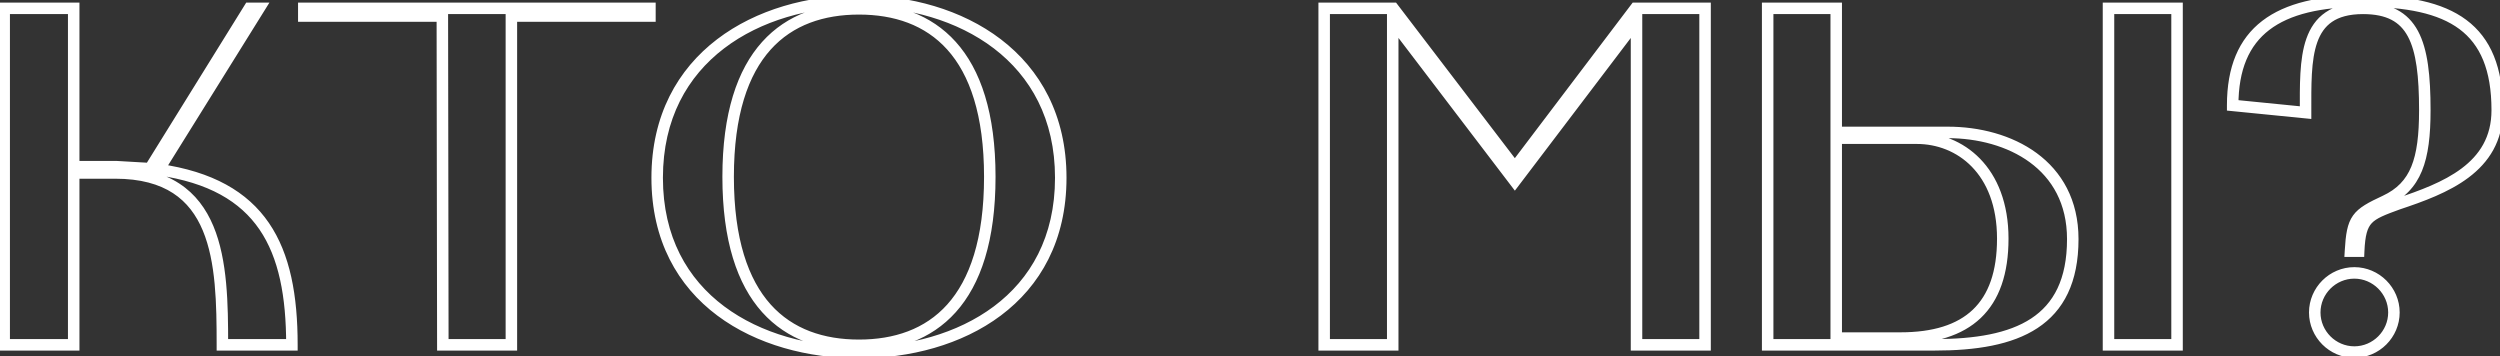 <?xml version="1.0" encoding="UTF-8"?> <svg xmlns="http://www.w3.org/2000/svg" width="435" height="62" viewBox="0 0 435 62" fill="none"><rect x="0" y="0" width="435" height="62" fill="#333333" stroke="none"/> <path d="M0.728 60H-0.272V61H0.728V60ZM12.824 60V61H13.824V60H12.824ZM12.824 30.096V29.096H11.824V30.096H12.824ZM38.696 60H37.696V61H38.696V60ZM50.792 60V61H51.792V60H50.792ZM27.608 29.508L26.759 28.979L25.95 30.279L27.465 30.498L27.608 29.508ZM45.08 1.452L45.929 1.981L46.881 0.452H45.08V1.452ZM43.4 1.452V0.452H42.843L42.55 0.925L43.4 1.452ZM26.096 29.34L26.038 30.338L26.632 30.373L26.946 29.867L26.096 29.34ZM20.3 29.004L20.358 28.006L20.329 28.004H20.3V29.004ZM12.824 29.004H11.824V30.004H12.824V29.004ZM12.824 1.452H13.824V0.452H12.824V1.452ZM0.728 1.452V0.452H-0.272V1.452H0.728ZM0.728 61H12.824V59H0.728V61ZM13.824 60V30.096H11.824V60H13.824ZM12.824 31.096H20.048V29.096H12.824V31.096ZM20.048 31.096C24.461 31.096 27.703 32.046 30.106 33.61C32.506 35.172 34.153 37.402 35.285 40.11C37.577 45.593 37.696 52.855 37.696 60H39.696C39.696 52.949 39.605 45.259 37.13 39.339C35.879 36.345 34.003 33.761 31.197 31.934C28.395 30.11 24.749 29.096 20.048 29.096V31.096ZM38.696 61H50.792V59H38.696V61ZM51.792 60C51.792 51.445 50.506 44.228 46.798 38.803C43.059 33.333 36.972 29.848 27.751 28.518L27.465 30.498C36.304 31.772 41.809 35.049 45.147 39.932C48.516 44.86 49.792 51.587 49.792 60H51.792ZM28.457 30.037L45.929 1.981L44.231 0.923L26.759 28.979L28.457 30.037ZM45.08 0.452H43.4V2.452H45.08V0.452ZM42.55 0.925L25.246 28.813L26.946 29.867L44.25 1.979L42.55 0.925ZM26.154 28.342L20.358 28.006L20.242 30.002L26.038 30.338L26.154 28.342ZM20.3 28.004H12.824V30.004H20.3V28.004ZM13.824 29.004V1.452H11.824V29.004H13.824ZM12.824 0.452H0.728V2.452H12.824V0.452ZM-0.272 1.452V60H1.728V1.452H-0.272ZM76.968 2.796L77.968 2.795L77.967 1.796H76.968V2.796ZM77.052 60L76.052 60.002L76.054 61H77.052V60ZM88.98 60V61H89.98V60H88.98ZM88.98 2.796V1.796H87.98V2.796H88.98ZM113.088 2.796V3.796H114.088V2.796H113.088ZM113.088 1.452H114.088V0.452H113.088V1.452ZM52.86 1.452V0.452H51.86V1.452H52.86ZM52.86 2.796H51.86V3.796H52.86V2.796ZM75.968 2.797L76.052 60.002L78.052 59.998L77.968 2.795L75.968 2.797ZM77.052 61H88.98V59H77.052V61ZM89.98 60V2.796H87.98V60H89.98ZM88.98 3.796H113.088V1.796H88.98V3.796ZM114.088 2.796V1.452H112.088V2.796H114.088ZM113.088 0.452H52.86V2.452H113.088V0.452ZM51.86 1.452V2.796H53.86V1.452H51.86ZM52.86 3.796H76.968V1.796H52.86V3.796ZM113.348 30.936C113.348 41.881 117.952 49.779 124.816 54.91C131.645 60.016 140.649 62.344 149.46 62.344V60.344C140.966 60.344 132.415 58.094 126.014 53.309C119.648 48.55 115.348 41.243 115.348 30.936H113.348ZM149.46 62.344C158.311 62.344 167.317 60.016 174.136 54.91C180.99 49.777 185.572 41.88 185.572 30.936H183.572C183.572 41.245 179.291 48.551 172.937 53.309C166.547 58.094 157.996 60.344 149.46 60.344V62.344ZM185.572 30.936C185.572 20.035 180.991 12.057 174.143 6.831C167.327 1.63 158.321 -0.808 149.46 -0.808V1.192C157.987 1.192 166.537 3.542 172.93 8.421C179.29 13.275 183.572 20.669 183.572 30.936H185.572ZM149.46 -0.808C140.599 -0.808 131.593 1.63 124.777 6.831C117.928 12.057 113.348 20.035 113.348 30.936H115.348C115.348 20.669 119.629 13.275 125.99 8.421C132.383 3.542 140.933 1.192 149.46 1.192V-0.808ZM149.46 2.536C155.564 2.536 160.948 4.321 164.823 8.631C168.714 12.958 171.224 19.986 171.224 30.768H173.224C173.224 19.71 170.652 12.122 166.31 7.293C161.953 2.447 155.956 0.536 149.46 0.536V2.536ZM171.224 30.768C171.224 41.593 168.713 48.642 164.822 52.98C160.948 57.299 155.564 59.084 149.46 59.084V61.084C155.956 61.084 161.954 59.173 166.311 54.315C170.652 49.476 173.224 41.867 173.224 30.768H171.224ZM149.46 59.084C143.356 59.084 137.972 57.299 134.097 52.98C130.206 48.642 127.696 41.593 127.696 30.768H125.696C125.696 41.867 128.267 49.476 132.608 54.315C136.966 59.173 142.964 61.084 149.46 61.084V59.084ZM127.696 30.768C127.696 19.986 130.206 12.958 134.096 8.631C137.971 4.321 143.356 2.536 149.46 2.536V0.536C142.964 0.536 136.966 2.447 132.609 7.293C128.268 12.122 125.696 19.71 125.696 30.768H127.696ZM230.406 60H229.406V61H230.406V60ZM242.334 60V61H243.334V60H242.334ZM242.334 3.636L243.129 3.03L241.334 0.674V3.636H242.334ZM263.586 31.524L262.79 32.13L263.587 33.176L264.382 32.129L263.586 31.524ZM284.754 3.636H285.754V0.665L283.957 3.031L284.754 3.636ZM284.754 60H283.754V61H284.754V60ZM296.682 60V61H297.682V60H296.682ZM296.682 1.452H297.682V0.452H296.682V1.452ZM284.586 1.452V0.452H284.089L283.788 0.848L284.586 1.452ZM263.586 29.172L262.791 29.779L263.589 30.824L264.383 29.776L263.586 29.172ZM242.418 1.452L243.212 0.845L242.912 0.452H242.418V1.452ZM230.406 1.452V0.452H229.406V1.452H230.406ZM230.406 61H242.334V59H230.406V61ZM243.334 60V3.636H241.334V60H243.334ZM241.538 4.242L262.79 32.13L264.381 30.918L243.129 3.03L241.538 4.242ZM264.382 32.129L285.55 4.241L283.957 3.031L262.789 30.919L264.382 32.129ZM283.754 3.636V60H285.754V3.636H283.754ZM284.754 61H296.682V59H284.754V61ZM297.682 60V1.452H295.682V60H297.682ZM296.682 0.452H284.586V2.452H296.682V0.452ZM283.788 0.848L262.788 28.568L264.383 29.776L285.383 2.056L283.788 0.848ZM264.38 28.565L243.212 0.845L241.623 2.059L262.791 29.779L264.38 28.565ZM242.418 0.452H230.406V2.452H242.418V0.452ZM229.406 1.452V60H231.406V1.452H229.406ZM307.574 60H306.574V61H307.574V60ZM319.502 23.04H318.502V24.04H319.502V23.04ZM319.502 1.452H320.502V0.452H319.502V1.452ZM307.574 1.452V0.452H306.574V1.452H307.574ZM319.502 58.824H318.502V59.824H319.502V58.824ZM319.502 24.048V23.048H318.502V24.048H319.502ZM378.806 60V61H379.806V60H378.806ZM378.806 1.452H379.806V0.452H378.806V1.452ZM366.878 1.452V0.452H365.878V1.452H366.878ZM366.878 60H365.878V61H366.878V60ZM307.574 61C307.593 61 307.612 61 307.631 61C307.65 61 307.669 61 307.688 61C307.707 61 307.726 61 307.745 61C307.764 61 307.783 61 307.802 61C307.821 61 307.84 61 307.859 61C307.878 61 307.897 61 307.917 61C307.936 61 307.955 61 307.974 61C307.993 61 308.012 61 308.031 61C308.05 61 308.069 61 308.088 61C308.107 61 308.126 61 308.145 61C308.164 61 308.183 61 308.202 61C308.221 61 308.24 61 308.259 61C308.278 61 308.297 61 308.316 61C308.335 61 308.354 61 308.373 61C308.392 61 308.411 61 308.43 61C308.449 61 308.468 61 308.487 61C308.506 61 308.525 61 308.544 61C308.563 61 308.582 61 308.601 61C308.62 61 308.639 61 308.658 61C308.677 61 308.696 61 308.715 61C308.735 61 308.754 61 308.773 61C308.792 61 308.811 61 308.83 61C308.849 61 308.868 61 308.887 61C308.906 61 308.925 61 308.944 61C308.963 61 308.982 61 309.001 61C309.02 61 309.039 61 309.058 61C309.077 61 309.096 61 309.115 61C309.134 61 309.153 61 309.172 61C309.191 61 309.21 61 309.229 61C309.248 61 309.267 61 309.286 61C309.305 61 309.324 61 309.343 61C309.362 61 309.381 61 309.4 61C309.419 61 309.438 61 309.457 61C309.476 61 309.495 61 309.514 61C309.533 61 309.552 61 309.571 61C309.59 61 309.609 61 309.628 61C309.647 61 309.666 61 309.685 61C309.704 61 309.723 61 309.742 61C309.761 61 309.78 61 309.799 61C309.818 61 309.837 61 309.856 61C309.875 61 309.894 61 309.913 61C309.932 61 309.951 61 309.97 61C309.989 61 310.008 61 310.027 61C310.046 61 310.065 61 310.084 61C310.103 61 310.122 61 310.141 61C310.16 61 310.179 61 310.198 61C310.217 61 310.236 61 310.255 61C310.274 61 310.293 61 310.312 61C310.331 61 310.35 61 310.369 61C310.388 61 310.407 61 310.426 61C310.445 61 310.464 61 310.483 61C310.502 61 310.521 61 310.54 61C310.559 61 310.578 61 310.597 61C310.616 61 310.635 61 310.654 61C310.673 61 310.692 61 310.711 61C310.73 61 310.749 61 310.768 61C310.787 61 310.806 61 310.825 61C310.844 61 310.863 61 310.882 61C310.901 61 310.92 61 310.939 61C310.958 61 310.977 61 310.996 61C311.015 61 311.034 61 311.053 61C311.072 61 311.091 61 311.11 61C311.129 61 311.148 61 311.167 61C311.186 61 311.205 61 311.224 61C311.243 61 311.262 61 311.281 61C311.3 61 311.319 61 311.338 61C311.357 61 311.376 61 311.395 61C311.414 61 311.433 61 311.452 61C311.471 61 311.49 61 311.509 61C311.528 61 311.547 61 311.566 61C311.585 61 311.604 61 311.623 61C311.642 61 311.661 61 311.68 61C311.699 61 311.718 61 311.737 61C311.756 61 311.775 61 311.794 61C311.813 61 311.832 61 311.851 61C311.87 61 311.889 61 311.908 61C311.927 61 311.946 61 311.965 61C311.984 61 312.003 61 312.022 61C312.041 61 312.06 61 312.079 61C312.098 61 312.117 61 312.136 61C312.155 61 312.174 61 312.193 61C312.212 61 312.231 61 312.25 61C312.269 61 312.288 61 312.307 61C312.325 61 312.344 61 312.363 61C312.382 61 312.401 61 312.42 61C312.439 61 312.458 61 312.477 61C312.496 61 312.515 61 312.534 61C312.553 61 312.572 61 312.591 61C312.61 61 312.629 61 312.648 61C312.667 61 312.686 61 312.705 61C312.724 61 312.743 61 312.762 61C312.781 61 312.8 61 312.819 61C312.838 61 312.857 61 312.876 61C312.895 61 312.914 61 312.933 61C312.952 61 312.971 61 312.99 61C313.009 61 313.028 61 313.047 61C313.066 61 313.085 61 313.104 61C313.123 61 313.142 61 313.161 61C313.18 61 313.198 61 313.217 61C313.236 61 313.255 61 313.274 61C313.293 61 313.312 61 313.331 61C313.35 61 313.369 61 313.388 61C313.407 61 313.426 61 313.445 61C313.464 61 313.483 61 313.502 61C313.521 61 313.54 61 313.559 61C313.578 61 313.597 61 313.616 61C313.635 61 313.654 61 313.673 61C313.692 61 313.711 61 313.73 61C313.749 61 313.768 61 313.787 61C313.806 61 313.825 61 313.844 61C313.862 61 313.881 61 313.9 61C313.919 61 313.938 61 313.957 61C313.976 61 313.995 61 314.014 61C314.033 61 314.052 61 314.071 61C314.09 61 314.109 61 314.128 61C314.147 61 314.166 61 314.185 61C314.204 61 314.223 61 314.242 61C314.261 61 314.28 61 314.299 61C314.318 61 314.337 61 314.356 61C314.375 61 314.394 61 314.412 61C314.431 61 314.45 61 314.469 61C314.488 61 314.507 61 314.526 61C314.545 61 314.564 61 314.583 61C314.602 61 314.621 61 314.64 61C314.659 61 314.678 61 314.697 61C314.716 61 314.735 61 314.754 61C314.773 61 314.792 61 314.811 61C314.83 61 314.849 61 314.868 61C314.887 61 314.905 61 314.924 61C314.943 61 314.962 61 314.981 61C315 61 315.019 61 315.038 61C315.057 61 315.076 61 315.095 61C315.114 61 315.133 61 315.152 61C315.171 61 315.19 61 315.209 61C315.228 61 315.247 61 315.266 61C315.285 61 315.304 61 315.323 61C315.341 61 315.36 61 315.379 61C315.398 61 315.417 61 315.436 61C315.455 61 315.474 61 315.493 61C315.512 61 315.531 61 315.55 61C315.569 61 315.588 61 315.607 61C315.626 61 315.645 61 315.664 61C315.683 61 315.702 61 315.721 61C315.74 61 315.758 61 315.777 61C315.796 61 315.815 61 315.834 61C315.853 61 315.872 61 315.891 61C315.91 61 315.929 61 315.948 61C315.967 61 315.986 61 316.005 61C316.024 61 316.043 61 316.062 61C316.081 61 316.1 61 316.119 61C316.137 61 316.156 61 316.175 61C316.194 61 316.213 61 316.232 61C316.251 61 316.27 61 316.289 61C316.308 61 316.327 61 316.346 61C316.365 61 316.384 61 316.403 61C316.422 61 316.441 61 316.46 61C316.479 61 316.497 61 316.516 61C316.535 61 316.554 61 316.573 61C316.592 61 316.611 61 316.63 61C316.649 61 316.668 61 316.687 61C316.706 61 316.725 61 316.744 61C316.763 61 316.782 61 316.801 61C316.82 61 316.839 61 316.857 61C316.876 61 316.895 61 316.914 61C316.933 61 316.952 61 316.971 61C316.99 61 317.009 61 317.028 61C317.047 61 317.066 61 317.085 61C317.104 61 317.123 61 317.142 61C317.161 61 317.179 61 317.198 61C317.217 61 317.236 61 317.255 61C317.274 61 317.293 61 317.312 61C317.331 61 317.35 61 317.369 61C317.388 61 317.407 61 317.426 61C317.445 61 317.464 61 317.482 61C317.501 61 317.52 61 317.539 61C317.558 61 317.577 61 317.596 61C317.615 61 317.634 61 317.653 61C317.672 61 317.691 61 317.71 61C317.729 61 317.748 61 317.767 61C317.785 61 317.804 61 317.823 61C317.842 61 317.861 61 317.88 61C317.899 61 317.918 61 317.937 61C317.956 61 317.975 61 317.994 61C318.013 61 318.032 61 318.051 61C318.07 61 318.088 61 318.107 61C318.126 61 318.145 61 318.164 61C318.183 61 318.202 61 318.221 61C318.24 61 318.259 61 318.278 61C318.297 61 318.316 61 318.335 61C318.354 61 318.372 61 318.391 61C318.41 61 318.429 61 318.448 61C318.467 61 318.486 61 318.505 61C318.524 61 318.543 61 318.562 61C318.581 61 318.6 61 318.619 61C318.638 61 318.656 61 318.675 61C318.694 61 318.713 61 318.732 61C318.751 61 318.77 61 318.789 61C318.808 61 318.827 61 318.846 61C318.865 61 318.884 61 318.903 61C318.921 61 318.94 61 318.959 61C318.978 61 318.997 61 319.016 61C319.035 61 319.054 61 319.073 61C319.092 61 319.111 61 319.13 61C319.149 61 319.167 61 319.186 61C319.205 61 319.224 61 319.243 61C319.262 61 319.281 61 319.3 61C319.319 61 319.338 61 319.357 61C319.376 61 319.395 61 319.414 61C319.432 61 319.451 61 319.47 61C319.489 61 319.508 61 319.527 61C319.546 61 319.565 61 319.584 61C319.603 61 319.622 61 319.641 61C319.66 61 319.678 61 319.697 61C319.716 61 319.735 61 319.754 61C319.773 61 319.792 61 319.811 61C319.83 61 319.849 61 319.868 61C319.887 61 319.906 61 319.924 61C319.943 61 319.962 61 319.981 61C320 61 320.019 61 320.038 61C320.057 61 320.076 61 320.095 61C320.114 61 320.133 61 320.152 61C320.17 61 320.189 61 320.208 61C320.227 61 320.246 61 320.265 61C320.284 61 320.303 61 320.322 61C320.341 61 320.36 61 320.379 61C320.397 61 320.416 61 320.435 61C320.454 61 320.473 61 320.492 61C320.511 61 320.53 61 320.549 61C320.568 61 320.587 61 320.606 61C320.624 61 320.643 61 320.662 61C320.681 61 320.7 61 320.719 61C320.738 61 320.757 61 320.776 61C320.795 61 320.814 61 320.833 61C320.851 61 320.87 61 320.889 61C320.908 61 320.927 61 320.946 61C320.965 61 320.984 61 321.003 61C321.022 61 321.041 61 321.06 61C321.078 61 321.097 61 321.116 61C321.135 61 321.154 61 321.173 61C321.192 61 321.211 61 321.23 61C321.249 61 321.268 61 321.287 61C321.305 61 321.324 61 321.343 61C321.362 61 321.381 61 321.4 61C321.419 61 321.438 61 321.457 61C321.476 61 321.495 61 321.513 61C321.532 61 321.551 61 321.57 61C321.589 61 321.608 61 321.627 61C321.646 61 321.665 61 321.684 61C321.703 61 321.721 61 321.74 61C321.759 61 321.778 61 321.797 61C321.816 61 321.835 61 321.854 61C321.873 61 321.892 61 321.911 61C321.929 61 321.948 61 321.967 61C321.986 61 322.005 61 322.024 61C322.043 61 322.062 61 322.081 61C322.1 61 322.119 61 322.137 61C322.156 61 322.175 61 322.194 61C322.213 61 322.232 61 322.251 61C322.27 61 322.289 61 322.308 61C322.327 61 322.345 61 322.364 61C322.383 61 322.402 61 322.421 61C322.44 61 322.459 61 322.478 61C322.497 61 322.516 61 322.535 61C322.553 61 322.572 61 322.591 61C322.61 61 322.629 61 322.648 61C322.667 61 322.686 61 322.705 61C322.724 61 322.743 61 322.761 61C322.78 61 322.799 61 322.818 61C322.837 61 322.856 61 322.875 61C322.894 61 322.913 61 322.932 61C322.95 61 322.969 61 322.988 61C323.007 61 323.026 61 323.045 61C323.064 61 323.083 61 323.102 61C323.121 61 323.139 61 323.158 61C323.177 61 323.196 61 323.215 61C323.234 61 323.253 61 323.272 61C323.291 61 323.31 61 323.329 61C323.347 61 323.366 61 323.385 61C323.404 61 323.423 61 323.442 61C323.461 61 323.48 61 323.499 61C323.518 61 323.536 61 323.555 61C323.574 61 323.593 61 323.612 61C323.631 61 323.65 61 323.669 61C323.688 61 323.707 61 323.725 61C323.744 61 323.763 61 323.782 61C323.801 61 323.82 61 323.839 61C323.858 61 323.877 61 323.896 61C323.914 61 323.933 61 323.952 61C323.971 61 323.99 61 324.009 61C324.028 61 324.047 61 324.066 61C324.084 61 324.103 61 324.122 61C324.141 61 324.16 61 324.179 61C324.198 61 324.217 61 324.236 61C324.255 61 324.273 61 324.292 61C324.311 61 324.33 61 324.349 61C324.368 61 324.387 61 324.406 61C324.425 61 324.444 61 324.462 61C324.481 61 324.5 61 324.519 61C324.538 61 324.557 61 324.576 61C324.595 61 324.614 61 324.632 61C324.651 61 324.67 61 324.689 61C324.708 61 324.727 61 324.746 61C324.765 61 324.784 61 324.803 61C324.821 61 324.84 61 324.859 61C324.878 61 324.897 61 324.916 61C324.935 61 324.954 61 324.973 61C324.991 61 325.01 61 325.029 61C325.048 61 325.067 61 325.086 61C325.105 61 325.124 61 325.143 61C325.162 61 325.18 61 325.199 61C325.218 61 325.237 61 325.256 61C325.275 61 325.294 61 325.313 61C325.332 61 325.35 61 325.369 61C325.388 61 325.407 61 325.426 61C325.445 61 325.464 61 325.483 61C325.502 61 325.52 61 325.539 61C325.558 61 325.577 61 325.596 61C325.615 61 325.634 61 325.653 61C325.672 61 325.691 61 325.709 61C325.728 61 325.747 61 325.766 61C325.785 61 325.804 61 325.823 61C325.842 61 325.861 61 325.879 61C325.898 61 325.917 61 325.936 61C325.955 61 325.974 61 325.993 61C326.012 61 326.031 61 326.049 61C326.068 61 326.087 61 326.106 61C326.125 61 326.144 61 326.163 61C326.182 61 326.201 61 326.219 61C326.238 61 326.257 61 326.276 61C326.295 61 326.314 61 326.333 61C326.352 61 326.371 61 326.389 61C326.408 61 326.427 61 326.446 61C326.465 61 326.484 61 326.503 61C326.522 61 326.54 61 326.559 61C326.578 61 326.597 61 326.616 61C326.635 61 326.654 61 326.673 61C326.692 61 326.71 61 326.729 61C326.748 61 326.767 61 326.786 61C326.805 61 326.824 61 326.843 61C326.862 61 326.88 61 326.899 61C326.918 61 326.937 61 326.956 61C326.975 61 326.994 61 327.013 61C327.032 61 327.05 61 327.069 61C327.088 61 327.107 61 327.126 61C327.145 61 327.164 61 327.183 61C327.202 61 327.22 61 327.239 61C327.258 61 327.277 61 327.296 61C327.315 61 327.334 61 327.353 61C327.371 61 327.39 61 327.409 61C327.428 61 327.447 61 327.466 61C327.485 61 327.504 61 327.523 61C327.541 61 327.56 61 327.579 61C327.598 61 327.617 61 327.636 61C327.655 61 327.674 61 327.692 61C327.711 61 327.73 61 327.749 61C327.768 61 327.787 61 327.806 61C327.825 61 327.844 61 327.862 61C327.881 61 327.9 61 327.919 61C327.938 61 327.957 61 327.976 61C327.995 61 328.013 61 328.032 61C328.051 61 328.07 61 328.089 61C328.108 61 328.127 61 328.146 61C328.165 61 328.183 61 328.202 61C328.221 61 328.24 61 328.259 61C328.278 61 328.297 61 328.316 61C328.334 61 328.353 61 328.372 61C328.391 61 328.41 61 328.429 61C328.448 61 328.467 61 328.486 61C328.504 61 328.523 61 328.542 61C328.561 61 328.58 61 328.599 61C328.618 61 328.637 61 328.655 61C328.674 61 328.693 61 328.712 61C328.731 61 328.75 61 328.769 61C328.788 61 328.806 61 328.825 61C328.844 61 328.863 61 328.882 61C328.901 61 328.92 61 328.939 61C328.957 61 328.976 61 328.995 61C329.014 61 329.033 61 329.052 61C329.071 61 329.09 61 329.109 61C329.127 61 329.146 61 329.165 61C329.184 61 329.203 61 329.222 61C329.241 61 329.26 61 329.278 61C329.297 61 329.316 61 329.335 61C329.354 61 329.373 61 329.392 61C329.411 61 329.429 61 329.448 61C329.467 61 329.486 61 329.505 61C329.524 61 329.543 61 329.562 61C329.58 61 329.599 61 329.618 61C329.637 61 329.656 61 329.675 61C329.694 61 329.713 61 329.731 61C329.75 61 329.769 61 329.788 61C329.807 61 329.826 61 329.845 61C329.864 61 329.882 61 329.901 61C329.92 61 329.939 61 329.958 61C329.977 61 329.996 61 330.015 61C330.033 61 330.052 61 330.071 61C330.09 61 330.109 61 330.128 61C330.147 61 330.166 61 330.184 61C330.203 61 330.222 61 330.241 61C330.26 61 330.279 61 330.298 61C330.317 61 330.335 61 330.354 61C330.373 61 330.392 61 330.411 61C330.43 61 330.449 61 330.468 61C330.486 61 330.505 61 330.524 61C330.543 61 330.562 61 330.581 61C330.6 61 330.619 61 330.637 61C330.656 61 330.675 61 330.694 61C330.713 61 330.732 61 330.751 61C330.77 61 330.788 61 330.807 61C330.826 61 330.845 61 330.864 61C330.883 61 330.902 61 330.921 61C330.939 61 330.958 61 330.977 61C330.996 61 331.015 61 331.034 61C331.053 61 331.072 61 331.09 61C331.109 61 331.128 61 331.147 61C331.166 61 331.185 61 331.204 61C331.223 61 331.241 61 331.26 61C331.279 61 331.298 61 331.317 61C331.336 61 331.355 61 331.374 61C331.392 61 331.411 61 331.43 61C331.449 61 331.468 61 331.487 61C331.506 61 331.525 61 331.543 61C331.562 61 331.581 61 331.6 61C331.619 61 331.638 61 331.657 61C331.676 61 331.694 61 331.713 61C331.732 61 331.751 61 331.77 61C331.789 61 331.808 61 331.826 61C331.845 61 331.864 61 331.883 61C331.902 61 331.921 61 331.94 61C331.959 61 331.977 61 331.996 61C332.015 61 332.034 61 332.053 61C332.072 61 332.091 61 332.11 61C332.128 61 332.147 61 332.166 61C332.185 61 332.204 61 332.223 61C332.242 61 332.261 61 332.279 61C332.298 61 332.317 61 332.336 61C332.355 61 332.374 61 332.393 61C332.411 61 332.43 61 332.449 61C332.468 61 332.487 61 332.506 61C332.525 61 332.544 61 332.562 61C332.581 61 332.6 61 332.619 61C332.638 61 332.657 61 332.676 61C332.695 61 332.713 61 332.732 61C332.751 61 332.77 61 332.789 61C332.808 61 332.827 61 332.846 61C332.864 61 332.883 61 332.902 61C332.921 61 332.94 61 332.959 61C332.978 61 332.996 61 333.015 61C333.034 61 333.053 61 333.072 61C333.091 61 333.11 61 333.129 61C333.147 61 333.166 61 333.185 61C333.204 61 333.223 61 333.242 61C333.261 61 333.28 61 333.298 61C333.317 61 333.336 61 333.355 61C333.374 61 333.393 61 333.412 61C333.43 61 333.449 61 333.468 61C333.487 61 333.506 61 333.525 61C333.544 61 333.563 61 333.581 61C333.6 61 333.619 61 333.638 61C333.657 61 333.676 61 333.695 61C333.713 61 333.732 61 333.751 61C333.77 61 333.789 61 333.808 61C333.827 61 333.846 61 333.864 61C333.883 61 333.902 61 333.921 61C333.94 61 333.959 61 333.978 61C333.997 61 334.015 61 334.034 61C334.053 61 334.072 61 334.091 61C334.11 61 334.129 61 334.147 61C334.166 61 334.185 61 334.204 61C334.223 61 334.242 61 334.261 61C334.28 61 334.298 61 334.317 61C334.336 61 334.355 61 334.374 61C334.393 61 334.412 61 334.43 61C334.449 61 334.468 61 334.487 61C334.506 61 334.525 61 334.544 61C334.563 61 334.581 61 334.6 61C334.619 61 334.638 61 334.657 61C334.676 61 334.695 61 334.714 61C334.732 61 334.751 61 334.77 61C334.789 61 334.808 61 334.827 61C334.846 61 334.864 61 334.883 61C334.902 61 334.921 61 334.94 61C334.959 61 334.978 61 334.997 61C335.015 61 335.034 61 335.053 61C335.072 61 335.091 61 335.11 61C335.129 61 335.147 61 335.166 61C335.185 61 335.204 61 335.223 61C335.242 61 335.261 61 335.28 61C335.298 61 335.317 61 335.336 61C335.355 61 335.374 61 335.393 61C335.412 61 335.43 61 335.449 61C335.468 61 335.487 61 335.506 61C335.525 61 335.544 61 335.563 61C335.581 61 335.6 61 335.619 61C335.638 61 335.657 61 335.676 61C335.695 61 335.714 61 335.732 61C335.751 61 335.77 61 335.789 61C335.808 61 335.827 61 335.846 61C335.864 61 335.883 61 335.902 61C335.921 61 335.94 61 335.959 61C335.978 61 335.997 61 336.015 61C336.034 61 336.053 61 336.072 61C336.091 61 336.11 61 336.129 61C336.147 61 336.166 61 336.185 61C336.204 61 336.223 61 336.242 61C336.261 61 336.28 61 336.298 61C336.317 61 336.336 61 336.355 61C336.374 61 336.393 61 336.412 61C336.43 61 336.449 61 336.468 61C336.487 61 336.506 61 336.525 61C336.544 61 336.563 61 336.581 61C336.6 61 336.619 61 336.638 61V59C336.619 59 336.6 59 336.581 59C336.563 59 336.544 59 336.525 59C336.506 59 336.487 59 336.468 59C336.449 59 336.43 59 336.412 59C336.393 59 336.374 59 336.355 59C336.336 59 336.317 59 336.298 59C336.28 59 336.261 59 336.242 59C336.223 59 336.204 59 336.185 59C336.166 59 336.147 59 336.129 59C336.11 59 336.091 59 336.072 59C336.053 59 336.034 59 336.015 59C335.997 59 335.978 59 335.959 59C335.94 59 335.921 59 335.902 59C335.883 59 335.864 59 335.846 59C335.827 59 335.808 59 335.789 59C335.77 59 335.751 59 335.732 59C335.714 59 335.695 59 335.676 59C335.657 59 335.638 59 335.619 59C335.6 59 335.581 59 335.563 59C335.544 59 335.525 59 335.506 59C335.487 59 335.468 59 335.449 59C335.43 59 335.412 59 335.393 59C335.374 59 335.355 59 335.336 59C335.317 59 335.298 59 335.28 59C335.261 59 335.242 59 335.223 59C335.204 59 335.185 59 335.166 59C335.147 59 335.129 59 335.11 59C335.091 59 335.072 59 335.053 59C335.034 59 335.015 59 334.997 59C334.978 59 334.959 59 334.94 59C334.921 59 334.902 59 334.883 59C334.864 59 334.846 59 334.827 59C334.808 59 334.789 59 334.77 59C334.751 59 334.732 59 334.714 59C334.695 59 334.676 59 334.657 59C334.638 59 334.619 59 334.6 59C334.581 59 334.563 59 334.544 59C334.525 59 334.506 59 334.487 59C334.468 59 334.449 59 334.43 59C334.412 59 334.393 59 334.374 59C334.355 59 334.336 59 334.317 59C334.298 59 334.28 59 334.261 59C334.242 59 334.223 59 334.204 59C334.185 59 334.166 59 334.147 59C334.129 59 334.11 59 334.091 59C334.072 59 334.053 59 334.034 59C334.015 59 333.997 59 333.978 59C333.959 59 333.94 59 333.921 59C333.902 59 333.883 59 333.864 59C333.846 59 333.827 59 333.808 59C333.789 59 333.77 59 333.751 59C333.732 59 333.713 59 333.695 59C333.676 59 333.657 59 333.638 59C333.619 59 333.6 59 333.581 59C333.563 59 333.544 59 333.525 59C333.506 59 333.487 59 333.468 59C333.449 59 333.43 59 333.412 59C333.393 59 333.374 59 333.355 59C333.336 59 333.317 59 333.298 59C333.28 59 333.261 59 333.242 59C333.223 59 333.204 59 333.185 59C333.166 59 333.147 59 333.129 59C333.11 59 333.091 59 333.072 59C333.053 59 333.034 59 333.015 59C332.996 59 332.978 59 332.959 59C332.94 59 332.921 59 332.902 59C332.883 59 332.864 59 332.846 59C332.827 59 332.808 59 332.789 59C332.77 59 332.751 59 332.732 59C332.713 59 332.695 59 332.676 59C332.657 59 332.638 59 332.619 59C332.6 59 332.581 59 332.562 59C332.544 59 332.525 59 332.506 59C332.487 59 332.468 59 332.449 59C332.43 59 332.411 59 332.393 59C332.374 59 332.355 59 332.336 59C332.317 59 332.298 59 332.279 59C332.261 59 332.242 59 332.223 59C332.204 59 332.185 59 332.166 59C332.147 59 332.128 59 332.11 59C332.091 59 332.072 59 332.053 59C332.034 59 332.015 59 331.996 59C331.977 59 331.959 59 331.94 59C331.921 59 331.902 59 331.883 59C331.864 59 331.845 59 331.826 59C331.808 59 331.789 59 331.77 59C331.751 59 331.732 59 331.713 59C331.694 59 331.676 59 331.657 59C331.638 59 331.619 59 331.6 59C331.581 59 331.562 59 331.543 59C331.525 59 331.506 59 331.487 59C331.468 59 331.449 59 331.43 59C331.411 59 331.392 59 331.374 59C331.355 59 331.336 59 331.317 59C331.298 59 331.279 59 331.26 59C331.241 59 331.223 59 331.204 59C331.185 59 331.166 59 331.147 59C331.128 59 331.109 59 331.09 59C331.072 59 331.053 59 331.034 59C331.015 59 330.996 59 330.977 59C330.958 59 330.939 59 330.921 59C330.902 59 330.883 59 330.864 59C330.845 59 330.826 59 330.807 59C330.788 59 330.77 59 330.751 59C330.732 59 330.713 59 330.694 59C330.675 59 330.656 59 330.637 59C330.619 59 330.6 59 330.581 59C330.562 59 330.543 59 330.524 59C330.505 59 330.486 59 330.468 59C330.449 59 330.43 59 330.411 59C330.392 59 330.373 59 330.354 59C330.335 59 330.317 59 330.298 59C330.279 59 330.26 59 330.241 59C330.222 59 330.203 59 330.184 59C330.166 59 330.147 59 330.128 59C330.109 59 330.09 59 330.071 59C330.052 59 330.033 59 330.015 59C329.996 59 329.977 59 329.958 59C329.939 59 329.92 59 329.901 59C329.882 59 329.864 59 329.845 59C329.826 59 329.807 59 329.788 59C329.769 59 329.75 59 329.731 59C329.713 59 329.694 59 329.675 59C329.656 59 329.637 59 329.618 59C329.599 59 329.58 59 329.562 59C329.543 59 329.524 59 329.505 59C329.486 59 329.467 59 329.448 59C329.429 59 329.411 59 329.392 59C329.373 59 329.354 59 329.335 59C329.316 59 329.297 59 329.278 59C329.26 59 329.241 59 329.222 59C329.203 59 329.184 59 329.165 59C329.146 59 329.127 59 329.109 59C329.09 59 329.071 59 329.052 59C329.033 59 329.014 59 328.995 59C328.976 59 328.957 59 328.939 59C328.92 59 328.901 59 328.882 59C328.863 59 328.844 59 328.825 59C328.806 59 328.788 59 328.769 59C328.75 59 328.731 59 328.712 59C328.693 59 328.674 59 328.655 59C328.637 59 328.618 59 328.599 59C328.58 59 328.561 59 328.542 59C328.523 59 328.504 59 328.486 59C328.467 59 328.448 59 328.429 59C328.41 59 328.391 59 328.372 59C328.353 59 328.334 59 328.316 59C328.297 59 328.278 59 328.259 59C328.24 59 328.221 59 328.202 59C328.183 59 328.165 59 328.146 59C328.127 59 328.108 59 328.089 59C328.07 59 328.051 59 328.032 59C328.013 59 327.995 59 327.976 59C327.957 59 327.938 59 327.919 59C327.9 59 327.881 59 327.862 59C327.844 59 327.825 59 327.806 59C327.787 59 327.768 59 327.749 59C327.73 59 327.711 59 327.692 59C327.674 59 327.655 59 327.636 59C327.617 59 327.598 59 327.579 59C327.56 59 327.541 59 327.523 59C327.504 59 327.485 59 327.466 59C327.447 59 327.428 59 327.409 59C327.39 59 327.371 59 327.353 59C327.334 59 327.315 59 327.296 59C327.277 59 327.258 59 327.239 59C327.22 59 327.202 59 327.183 59C327.164 59 327.145 59 327.126 59C327.107 59 327.088 59 327.069 59C327.05 59 327.032 59 327.013 59C326.994 59 326.975 59 326.956 59C326.937 59 326.918 59 326.899 59C326.88 59 326.862 59 326.843 59C326.824 59 326.805 59 326.786 59C326.767 59 326.748 59 326.729 59C326.71 59 326.692 59 326.673 59C326.654 59 326.635 59 326.616 59C326.597 59 326.578 59 326.559 59C326.54 59 326.522 59 326.503 59C326.484 59 326.465 59 326.446 59C326.427 59 326.408 59 326.389 59C326.371 59 326.352 59 326.333 59C326.314 59 326.295 59 326.276 59C326.257 59 326.238 59 326.219 59C326.201 59 326.182 59 326.163 59C326.144 59 326.125 59 326.106 59C326.087 59 326.068 59 326.049 59C326.031 59 326.012 59 325.993 59C325.974 59 325.955 59 325.936 59C325.917 59 325.898 59 325.879 59C325.861 59 325.842 59 325.823 59C325.804 59 325.785 59 325.766 59C325.747 59 325.728 59 325.709 59C325.691 59 325.672 59 325.653 59C325.634 59 325.615 59 325.596 59C325.577 59 325.558 59 325.539 59C325.52 59 325.502 59 325.483 59C325.464 59 325.445 59 325.426 59C325.407 59 325.388 59 325.369 59C325.35 59 325.332 59 325.313 59C325.294 59 325.275 59 325.256 59C325.237 59 325.218 59 325.199 59C325.18 59 325.162 59 325.143 59C325.124 59 325.105 59 325.086 59C325.067 59 325.048 59 325.029 59C325.01 59 324.991 59 324.973 59C324.954 59 324.935 59 324.916 59C324.897 59 324.878 59 324.859 59C324.84 59 324.821 59 324.803 59C324.784 59 324.765 59 324.746 59C324.727 59 324.708 59 324.689 59C324.67 59 324.651 59 324.632 59C324.614 59 324.595 59 324.576 59C324.557 59 324.538 59 324.519 59C324.5 59 324.481 59 324.462 59C324.444 59 324.425 59 324.406 59C324.387 59 324.368 59 324.349 59C324.33 59 324.311 59 324.292 59C324.273 59 324.255 59 324.236 59C324.217 59 324.198 59 324.179 59C324.16 59 324.141 59 324.122 59C324.103 59 324.084 59 324.066 59C324.047 59 324.028 59 324.009 59C323.99 59 323.971 59 323.952 59C323.933 59 323.914 59 323.896 59C323.877 59 323.858 59 323.839 59C323.82 59 323.801 59 323.782 59C323.763 59 323.744 59 323.725 59C323.707 59 323.688 59 323.669 59C323.65 59 323.631 59 323.612 59C323.593 59 323.574 59 323.555 59C323.536 59 323.518 59 323.499 59C323.48 59 323.461 59 323.442 59C323.423 59 323.404 59 323.385 59C323.366 59 323.347 59 323.329 59C323.31 59 323.291 59 323.272 59C323.253 59 323.234 59 323.215 59C323.196 59 323.177 59 323.158 59C323.139 59 323.121 59 323.102 59C323.083 59 323.064 59 323.045 59C323.026 59 323.007 59 322.988 59C322.969 59 322.95 59 322.932 59C322.913 59 322.894 59 322.875 59C322.856 59 322.837 59 322.818 59C322.799 59 322.78 59 322.761 59C322.743 59 322.724 59 322.705 59C322.686 59 322.667 59 322.648 59C322.629 59 322.61 59 322.591 59C322.572 59 322.553 59 322.535 59C322.516 59 322.497 59 322.478 59C322.459 59 322.44 59 322.421 59C322.402 59 322.383 59 322.364 59C322.345 59 322.327 59 322.308 59C322.289 59 322.27 59 322.251 59C322.232 59 322.213 59 322.194 59C322.175 59 322.156 59 322.137 59C322.119 59 322.1 59 322.081 59C322.062 59 322.043 59 322.024 59C322.005 59 321.986 59 321.967 59C321.948 59 321.929 59 321.911 59C321.892 59 321.873 59 321.854 59C321.835 59 321.816 59 321.797 59C321.778 59 321.759 59 321.74 59C321.721 59 321.703 59 321.684 59C321.665 59 321.646 59 321.627 59C321.608 59 321.589 59 321.57 59C321.551 59 321.532 59 321.513 59C321.495 59 321.476 59 321.457 59C321.438 59 321.419 59 321.4 59C321.381 59 321.362 59 321.343 59C321.324 59 321.305 59 321.287 59C321.268 59 321.249 59 321.23 59C321.211 59 321.192 59 321.173 59C321.154 59 321.135 59 321.116 59C321.097 59 321.078 59 321.06 59C321.041 59 321.022 59 321.003 59C320.984 59 320.965 59 320.946 59C320.927 59 320.908 59 320.889 59C320.87 59 320.851 59 320.833 59C320.814 59 320.795 59 320.776 59C320.757 59 320.738 59 320.719 59C320.7 59 320.681 59 320.662 59C320.643 59 320.624 59 320.606 59C320.587 59 320.568 59 320.549 59C320.53 59 320.511 59 320.492 59C320.473 59 320.454 59 320.435 59C320.416 59 320.397 59 320.379 59C320.36 59 320.341 59 320.322 59C320.303 59 320.284 59 320.265 59C320.246 59 320.227 59 320.208 59C320.189 59 320.17 59 320.152 59C320.133 59 320.114 59 320.095 59C320.076 59 320.057 59 320.038 59C320.019 59 320 59 319.981 59C319.962 59 319.943 59 319.924 59C319.906 59 319.887 59 319.868 59C319.849 59 319.83 59 319.811 59C319.792 59 319.773 59 319.754 59C319.735 59 319.716 59 319.697 59C319.678 59 319.66 59 319.641 59C319.622 59 319.603 59 319.584 59C319.565 59 319.546 59 319.527 59C319.508 59 319.489 59 319.47 59C319.451 59 319.432 59 319.414 59C319.395 59 319.376 59 319.357 59C319.338 59 319.319 59 319.3 59C319.281 59 319.262 59 319.243 59C319.224 59 319.205 59 319.186 59C319.167 59 319.149 59 319.13 59C319.111 59 319.092 59 319.073 59C319.054 59 319.035 59 319.016 59C318.997 59 318.978 59 318.959 59C318.94 59 318.921 59 318.903 59C318.884 59 318.865 59 318.846 59C318.827 59 318.808 59 318.789 59C318.77 59 318.751 59 318.732 59C318.713 59 318.694 59 318.675 59C318.656 59 318.638 59 318.619 59C318.6 59 318.581 59 318.562 59C318.543 59 318.524 59 318.505 59C318.486 59 318.467 59 318.448 59C318.429 59 318.41 59 318.391 59C318.372 59 318.354 59 318.335 59C318.316 59 318.297 59 318.278 59C318.259 59 318.24 59 318.221 59C318.202 59 318.183 59 318.164 59C318.145 59 318.126 59 318.107 59C318.088 59 318.07 59 318.051 59C318.032 59 318.013 59 317.994 59C317.975 59 317.956 59 317.937 59C317.918 59 317.899 59 317.88 59C317.861 59 317.842 59 317.823 59C317.804 59 317.785 59 317.767 59C317.748 59 317.729 59 317.71 59C317.691 59 317.672 59 317.653 59C317.634 59 317.615 59 317.596 59C317.577 59 317.558 59 317.539 59C317.52 59 317.501 59 317.482 59C317.464 59 317.445 59 317.426 59C317.407 59 317.388 59 317.369 59C317.35 59 317.331 59 317.312 59C317.293 59 317.274 59 317.255 59C317.236 59 317.217 59 317.198 59C317.179 59 317.161 59 317.142 59C317.123 59 317.104 59 317.085 59C317.066 59 317.047 59 317.028 59C317.009 59 316.99 59 316.971 59C316.952 59 316.933 59 316.914 59C316.895 59 316.876 59 316.857 59C316.839 59 316.82 59 316.801 59C316.782 59 316.763 59 316.744 59C316.725 59 316.706 59 316.687 59C316.668 59 316.649 59 316.63 59C316.611 59 316.592 59 316.573 59C316.554 59 316.535 59 316.516 59C316.497 59 316.479 59 316.46 59C316.441 59 316.422 59 316.403 59C316.384 59 316.365 59 316.346 59C316.327 59 316.308 59 316.289 59C316.27 59 316.251 59 316.232 59C316.213 59 316.194 59 316.175 59C316.156 59 316.137 59 316.119 59C316.1 59 316.081 59 316.062 59C316.043 59 316.024 59 316.005 59C315.986 59 315.967 59 315.948 59C315.929 59 315.91 59 315.891 59C315.872 59 315.853 59 315.834 59C315.815 59 315.796 59 315.777 59C315.758 59 315.74 59 315.721 59C315.702 59 315.683 59 315.664 59C315.645 59 315.626 59 315.607 59C315.588 59 315.569 59 315.55 59C315.531 59 315.512 59 315.493 59C315.474 59 315.455 59 315.436 59C315.417 59 315.398 59 315.379 59C315.36 59 315.341 59 315.323 59C315.304 59 315.285 59 315.266 59C315.247 59 315.228 59 315.209 59C315.19 59 315.171 59 315.152 59C315.133 59 315.114 59 315.095 59C315.076 59 315.057 59 315.038 59C315.019 59 315 59 314.981 59C314.962 59 314.943 59 314.924 59C314.905 59 314.887 59 314.868 59C314.849 59 314.83 59 314.811 59C314.792 59 314.773 59 314.754 59C314.735 59 314.716 59 314.697 59C314.678 59 314.659 59 314.64 59C314.621 59 314.602 59 314.583 59C314.564 59 314.545 59 314.526 59C314.507 59 314.488 59 314.469 59C314.45 59 314.431 59 314.412 59C314.394 59 314.375 59 314.356 59C314.337 59 314.318 59 314.299 59C314.28 59 314.261 59 314.242 59C314.223 59 314.204 59 314.185 59C314.166 59 314.147 59 314.128 59C314.109 59 314.09 59 314.071 59C314.052 59 314.033 59 314.014 59C313.995 59 313.976 59 313.957 59C313.938 59 313.919 59 313.9 59C313.881 59 313.862 59 313.844 59C313.825 59 313.806 59 313.787 59C313.768 59 313.749 59 313.73 59C313.711 59 313.692 59 313.673 59C313.654 59 313.635 59 313.616 59C313.597 59 313.578 59 313.559 59C313.54 59 313.521 59 313.502 59C313.483 59 313.464 59 313.445 59C313.426 59 313.407 59 313.388 59C313.369 59 313.35 59 313.331 59C313.312 59 313.293 59 313.274 59C313.255 59 313.236 59 313.217 59C313.198 59 313.18 59 313.161 59C313.142 59 313.123 59 313.104 59C313.085 59 313.066 59 313.047 59C313.028 59 313.009 59 312.99 59C312.971 59 312.952 59 312.933 59C312.914 59 312.895 59 312.876 59C312.857 59 312.838 59 312.819 59C312.8 59 312.781 59 312.762 59C312.743 59 312.724 59 312.705 59C312.686 59 312.667 59 312.648 59C312.629 59 312.61 59 312.591 59C312.572 59 312.553 59 312.534 59C312.515 59 312.496 59 312.477 59C312.458 59 312.439 59 312.42 59C312.401 59 312.382 59 312.363 59C312.344 59 312.325 59 312.307 59C312.288 59 312.269 59 312.25 59C312.231 59 312.212 59 312.193 59C312.174 59 312.155 59 312.136 59C312.117 59 312.098 59 312.079 59C312.06 59 312.041 59 312.022 59C312.003 59 311.984 59 311.965 59C311.946 59 311.927 59 311.908 59C311.889 59 311.87 59 311.851 59C311.832 59 311.813 59 311.794 59C311.775 59 311.756 59 311.737 59C311.718 59 311.699 59 311.68 59C311.661 59 311.642 59 311.623 59C311.604 59 311.585 59 311.566 59C311.547 59 311.528 59 311.509 59C311.49 59 311.471 59 311.452 59C311.433 59 311.414 59 311.395 59C311.376 59 311.357 59 311.338 59C311.319 59 311.3 59 311.281 59C311.262 59 311.243 59 311.224 59C311.205 59 311.186 59 311.167 59C311.148 59 311.129 59 311.11 59C311.091 59 311.072 59 311.053 59C311.034 59 311.015 59 310.996 59C310.977 59 310.958 59 310.939 59C310.92 59 310.901 59 310.882 59C310.863 59 310.844 59 310.825 59C310.806 59 310.787 59 310.768 59C310.749 59 310.73 59 310.711 59C310.692 59 310.673 59 310.654 59C310.635 59 310.616 59 310.597 59C310.578 59 310.559 59 310.54 59C310.521 59 310.502 59 310.483 59C310.464 59 310.445 59 310.426 59C310.407 59 310.388 59 310.369 59C310.35 59 310.331 59 310.312 59C310.293 59 310.274 59 310.255 59C310.236 59 310.217 59 310.198 59C310.179 59 310.16 59 310.141 59C310.122 59 310.103 59 310.084 59C310.065 59 310.046 59 310.027 59C310.008 59 309.989 59 309.97 59C309.951 59 309.932 59 309.913 59C309.894 59 309.875 59 309.856 59C309.837 59 309.818 59 309.799 59C309.78 59 309.761 59 309.742 59C309.723 59 309.704 59 309.685 59C309.666 59 309.647 59 309.628 59C309.609 59 309.59 59 309.571 59C309.552 59 309.533 59 309.514 59C309.495 59 309.476 59 309.457 59C309.438 59 309.419 59 309.4 59C309.381 59 309.362 59 309.343 59C309.324 59 309.305 59 309.286 59C309.267 59 309.248 59 309.229 59C309.21 59 309.191 59 309.172 59C309.153 59 309.134 59 309.115 59C309.096 59 309.077 59 309.058 59C309.039 59 309.02 59 309.001 59C308.982 59 308.963 59 308.944 59C308.925 59 308.906 59 308.887 59C308.868 59 308.849 59 308.83 59C308.811 59 308.792 59 308.773 59C308.754 59 308.735 59 308.715 59C308.696 59 308.677 59 308.658 59C308.639 59 308.62 59 308.601 59C308.582 59 308.563 59 308.544 59C308.525 59 308.506 59 308.487 59C308.468 59 308.449 59 308.43 59C308.411 59 308.392 59 308.373 59C308.354 59 308.335 59 308.316 59C308.297 59 308.278 59 308.259 59C308.24 59 308.221 59 308.202 59C308.183 59 308.164 59 308.145 59C308.126 59 308.107 59 308.088 59C308.069 59 308.05 59 308.031 59C308.012 59 307.993 59 307.974 59C307.955 59 307.936 59 307.917 59C307.897 59 307.878 59 307.859 59C307.84 59 307.821 59 307.802 59C307.783 59 307.764 59 307.745 59C307.726 59 307.707 59 307.688 59C307.669 59 307.65 59 307.631 59C307.612 59 307.593 59 307.574 59V61ZM336.638 61C343.785 61 350.038 60.036 354.523 57.087C359.097 54.079 361.662 49.126 361.662 41.604H359.662C359.662 48.614 357.313 52.859 353.424 55.416C349.446 58.032 343.687 59 336.638 59V61ZM361.662 41.604C361.662 34.768 358.732 29.831 354.376 26.633C350.057 23.463 344.395 22.04 338.906 22.04V24.04C344.085 24.04 349.301 25.389 353.193 28.246C357.048 31.075 359.662 35.42 359.662 41.604H361.662ZM338.906 22.04H319.502V24.04H338.906V22.04ZM320.502 23.04V1.452H318.502V23.04H320.502ZM319.502 0.452H307.574V2.452H319.502V0.452ZM306.574 1.452V60H308.574V1.452H306.574ZM320.502 58.824V24.048H318.502V58.824H320.502ZM319.502 25.048H333.53V23.048H319.502V25.048ZM333.53 25.048C337.022 25.048 340.494 26.341 343.093 29.009C345.686 31.669 347.482 35.772 347.482 41.52H349.482C349.482 35.34 347.54 30.707 344.526 27.613C341.518 24.527 337.514 23.048 333.53 23.048V25.048ZM347.482 41.52C347.482 47.279 345.993 51.297 343.267 53.889C340.532 56.49 336.374 57.824 330.674 57.824V59.824C336.65 59.824 341.396 58.428 344.646 55.338C347.905 52.239 349.482 47.605 349.482 41.52H347.482ZM330.674 57.824H319.502V59.824H330.674V57.824ZM379.806 60V1.452H377.806V60H379.806ZM378.806 0.452H366.878V2.452H378.806V0.452ZM365.878 1.452V60H367.878V1.452H365.878ZM366.878 61H378.806V59H366.878V61ZM401.17 19.596L401.071 20.591L402.17 20.7V19.596H401.17ZM415.03 34.968L415.453 35.874L415.455 35.873L415.03 34.968ZM408.982 43.704L407.984 43.645L407.922 44.704H408.982V43.704ZM410.41 43.704V44.704H411.368L411.409 43.747L410.41 43.704ZM417.298 35.472L416.982 34.523L416.969 34.528L416.955 34.533L417.298 35.472ZM388.486 18.336H387.486V19.242L388.387 19.331L388.486 18.336ZM402.17 19.596C402.17 17.246 402.145 14.986 402.266 12.885C402.387 10.784 402.653 8.917 403.205 7.362C403.751 5.823 404.566 4.626 405.774 3.802C406.988 2.973 408.701 2.452 411.166 2.452V0.452C408.424 0.452 406.283 1.033 404.647 2.15C403.004 3.271 401.97 4.862 401.32 6.693C400.675 8.509 400.395 10.595 400.269 12.77C400.144 14.945 400.17 17.284 400.17 19.596H402.17ZM411.166 2.452C413.265 2.452 414.869 2.803 416.107 3.444C417.331 4.078 418.261 5.028 418.969 6.346C420.423 9.051 420.918 13.248 420.918 19.176H422.918C422.918 13.26 422.448 8.595 420.731 5.399C419.853 3.766 418.646 2.507 417.027 1.668C415.422 0.836 413.477 0.452 411.166 0.452V2.452ZM420.918 19.176C420.918 23.47 420.539 26.626 419.566 28.991C418.616 31.298 417.081 32.902 414.606 34.062L415.455 35.873C418.356 34.514 420.264 32.548 421.415 29.752C422.542 27.014 422.918 23.535 422.918 19.176H420.918ZM414.607 34.062C412.147 35.21 410.45 36.065 409.429 37.495C408.397 38.939 408.15 40.828 407.984 43.645L409.981 43.763C410.151 40.868 410.408 39.565 411.056 38.657C411.715 37.735 412.873 37.078 415.453 35.874L414.607 34.062ZM408.982 44.704H410.41V42.704H408.982V44.704ZM411.409 43.747C411.535 40.868 411.934 39.63 412.692 38.825C413.085 38.408 413.631 38.047 414.449 37.664C415.275 37.277 416.305 36.899 417.641 36.411L416.955 34.533C415.646 35.011 414.523 35.42 413.601 35.853C412.671 36.288 411.873 36.778 411.237 37.453C409.937 38.832 409.538 40.744 409.411 43.661L411.409 43.747ZM417.615 36.421C421.634 35.081 426.089 33.484 429.533 30.895C433.032 28.265 435.518 24.587 435.518 19.176H433.518C433.518 23.845 431.426 26.971 428.332 29.297C425.182 31.664 421.026 33.175 416.982 34.523L417.615 36.421ZM435.518 19.176C435.518 11.761 433.418 6.657 429.142 3.465C424.936 0.324 418.823 -0.808 411.166 -0.808V1.192C418.714 1.192 424.276 2.328 427.946 5.067C431.545 7.755 433.518 12.143 433.518 19.176H435.518ZM411.166 -0.808C403.65 -0.808 397.713 0.502 393.643 3.619C389.515 6.78 387.486 11.656 387.486 18.336H389.486C389.486 12.08 391.364 7.884 394.859 5.207C398.411 2.486 403.814 1.192 411.166 1.192V-0.808ZM388.387 19.331L401.071 20.591L401.269 18.601L388.585 17.341L388.387 19.331ZM409.654 62.26C413.987 62.26 417.542 58.704 417.542 54.372H415.542C415.542 57.6 412.882 60.26 409.654 60.26V62.26ZM417.542 54.372C417.542 50.04 413.987 46.484 409.654 46.484V48.484C412.882 48.484 415.542 51.144 415.542 54.372H417.542ZM409.654 46.484C405.322 46.484 401.766 50.04 401.766 54.372H403.766C403.766 51.144 406.427 48.484 409.654 48.484V46.484ZM401.766 54.372C401.766 58.704 405.322 62.26 409.654 62.26V60.26C406.427 60.26 403.766 57.6 403.766 54.372H401.766Z" fill="white"></path> </svg> 